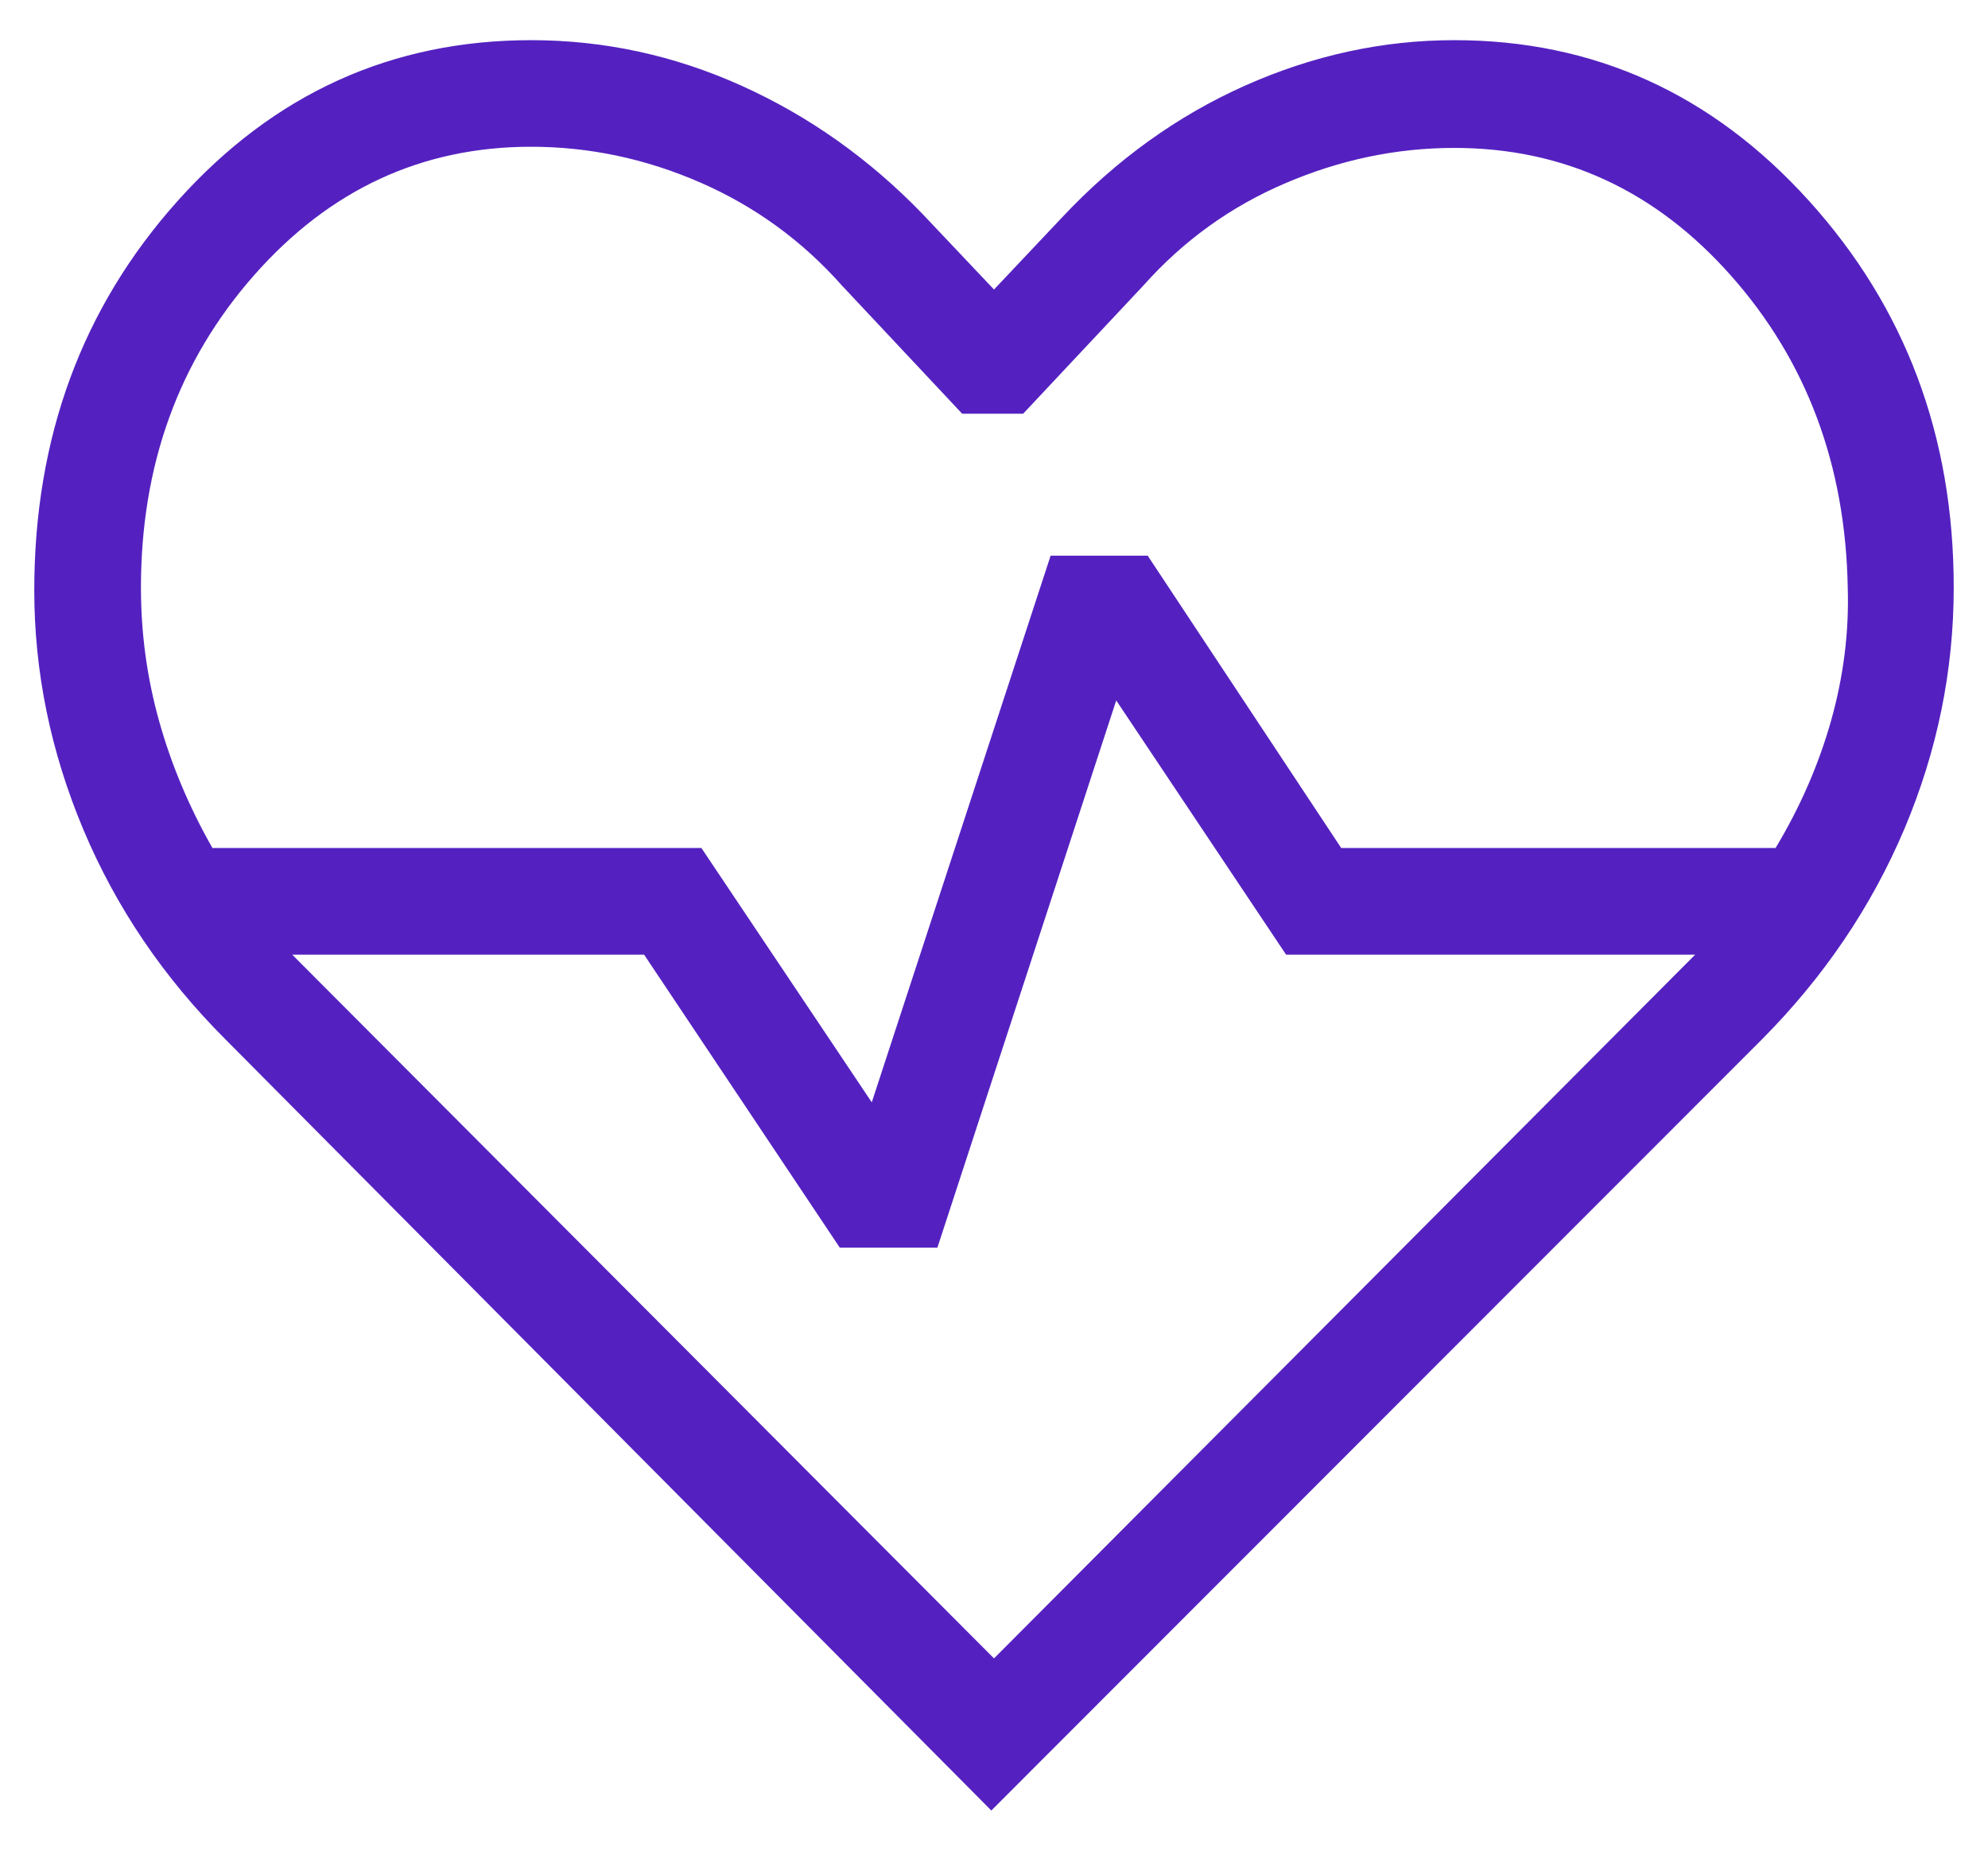 <svg xmlns="http://www.w3.org/2000/svg" fill="none" viewBox="0 0 29 27" height="27" width="29">
<path fill="#5421C0" d="M3.294 15.169C2.386 14.262 1.694 13.24 1.216 12.103C0.739 10.967 0.5 9.803 0.5 8.612C0.5 6.38 1.199 4.484 2.597 2.925C3.995 1.367 5.711 0.587 7.746 0.586C8.81 0.586 9.833 0.807 10.816 1.25C11.799 1.693 12.677 2.315 13.453 3.117L14.5 4.224L15.488 3.177C16.277 2.335 17.168 1.693 18.16 1.25C19.153 0.807 20.171 0.586 21.215 0.586C23.25 0.586 24.973 1.366 26.384 2.925C27.796 4.485 28.501 6.367 28.5 8.572C28.5 9.783 28.26 10.957 27.78 12.094C27.299 13.23 26.607 14.252 25.706 15.16L14.461 26.414L3.294 15.169ZM7.746 2.141C6.154 2.141 4.807 2.766 3.706 4.016C2.606 5.265 2.056 6.785 2.056 8.574C2.056 9.239 2.144 9.889 2.322 10.523C2.499 11.156 2.758 11.773 3.099 12.372H10.232L12.717 16.082L15.326 8.107H16.742L19.565 12.372H25.901C26.262 11.772 26.532 11.15 26.713 10.507C26.893 9.864 26.974 9.22 26.954 8.574C26.922 6.785 26.355 5.269 25.254 4.025C24.153 2.781 22.807 2.158 21.215 2.158C20.372 2.158 19.551 2.33 18.753 2.672C17.954 3.012 17.263 3.51 16.678 4.167L14.925 6.036H14.036L12.283 4.167C11.7 3.51 11.01 3.009 10.214 2.662C9.418 2.315 8.595 2.141 7.746 2.141ZM14.5 24.195L24.728 13.928H18.761L16.283 10.219L13.674 18.203H12.251L9.396 13.928H4.263L14.5 24.195Z"></path>
</svg>
